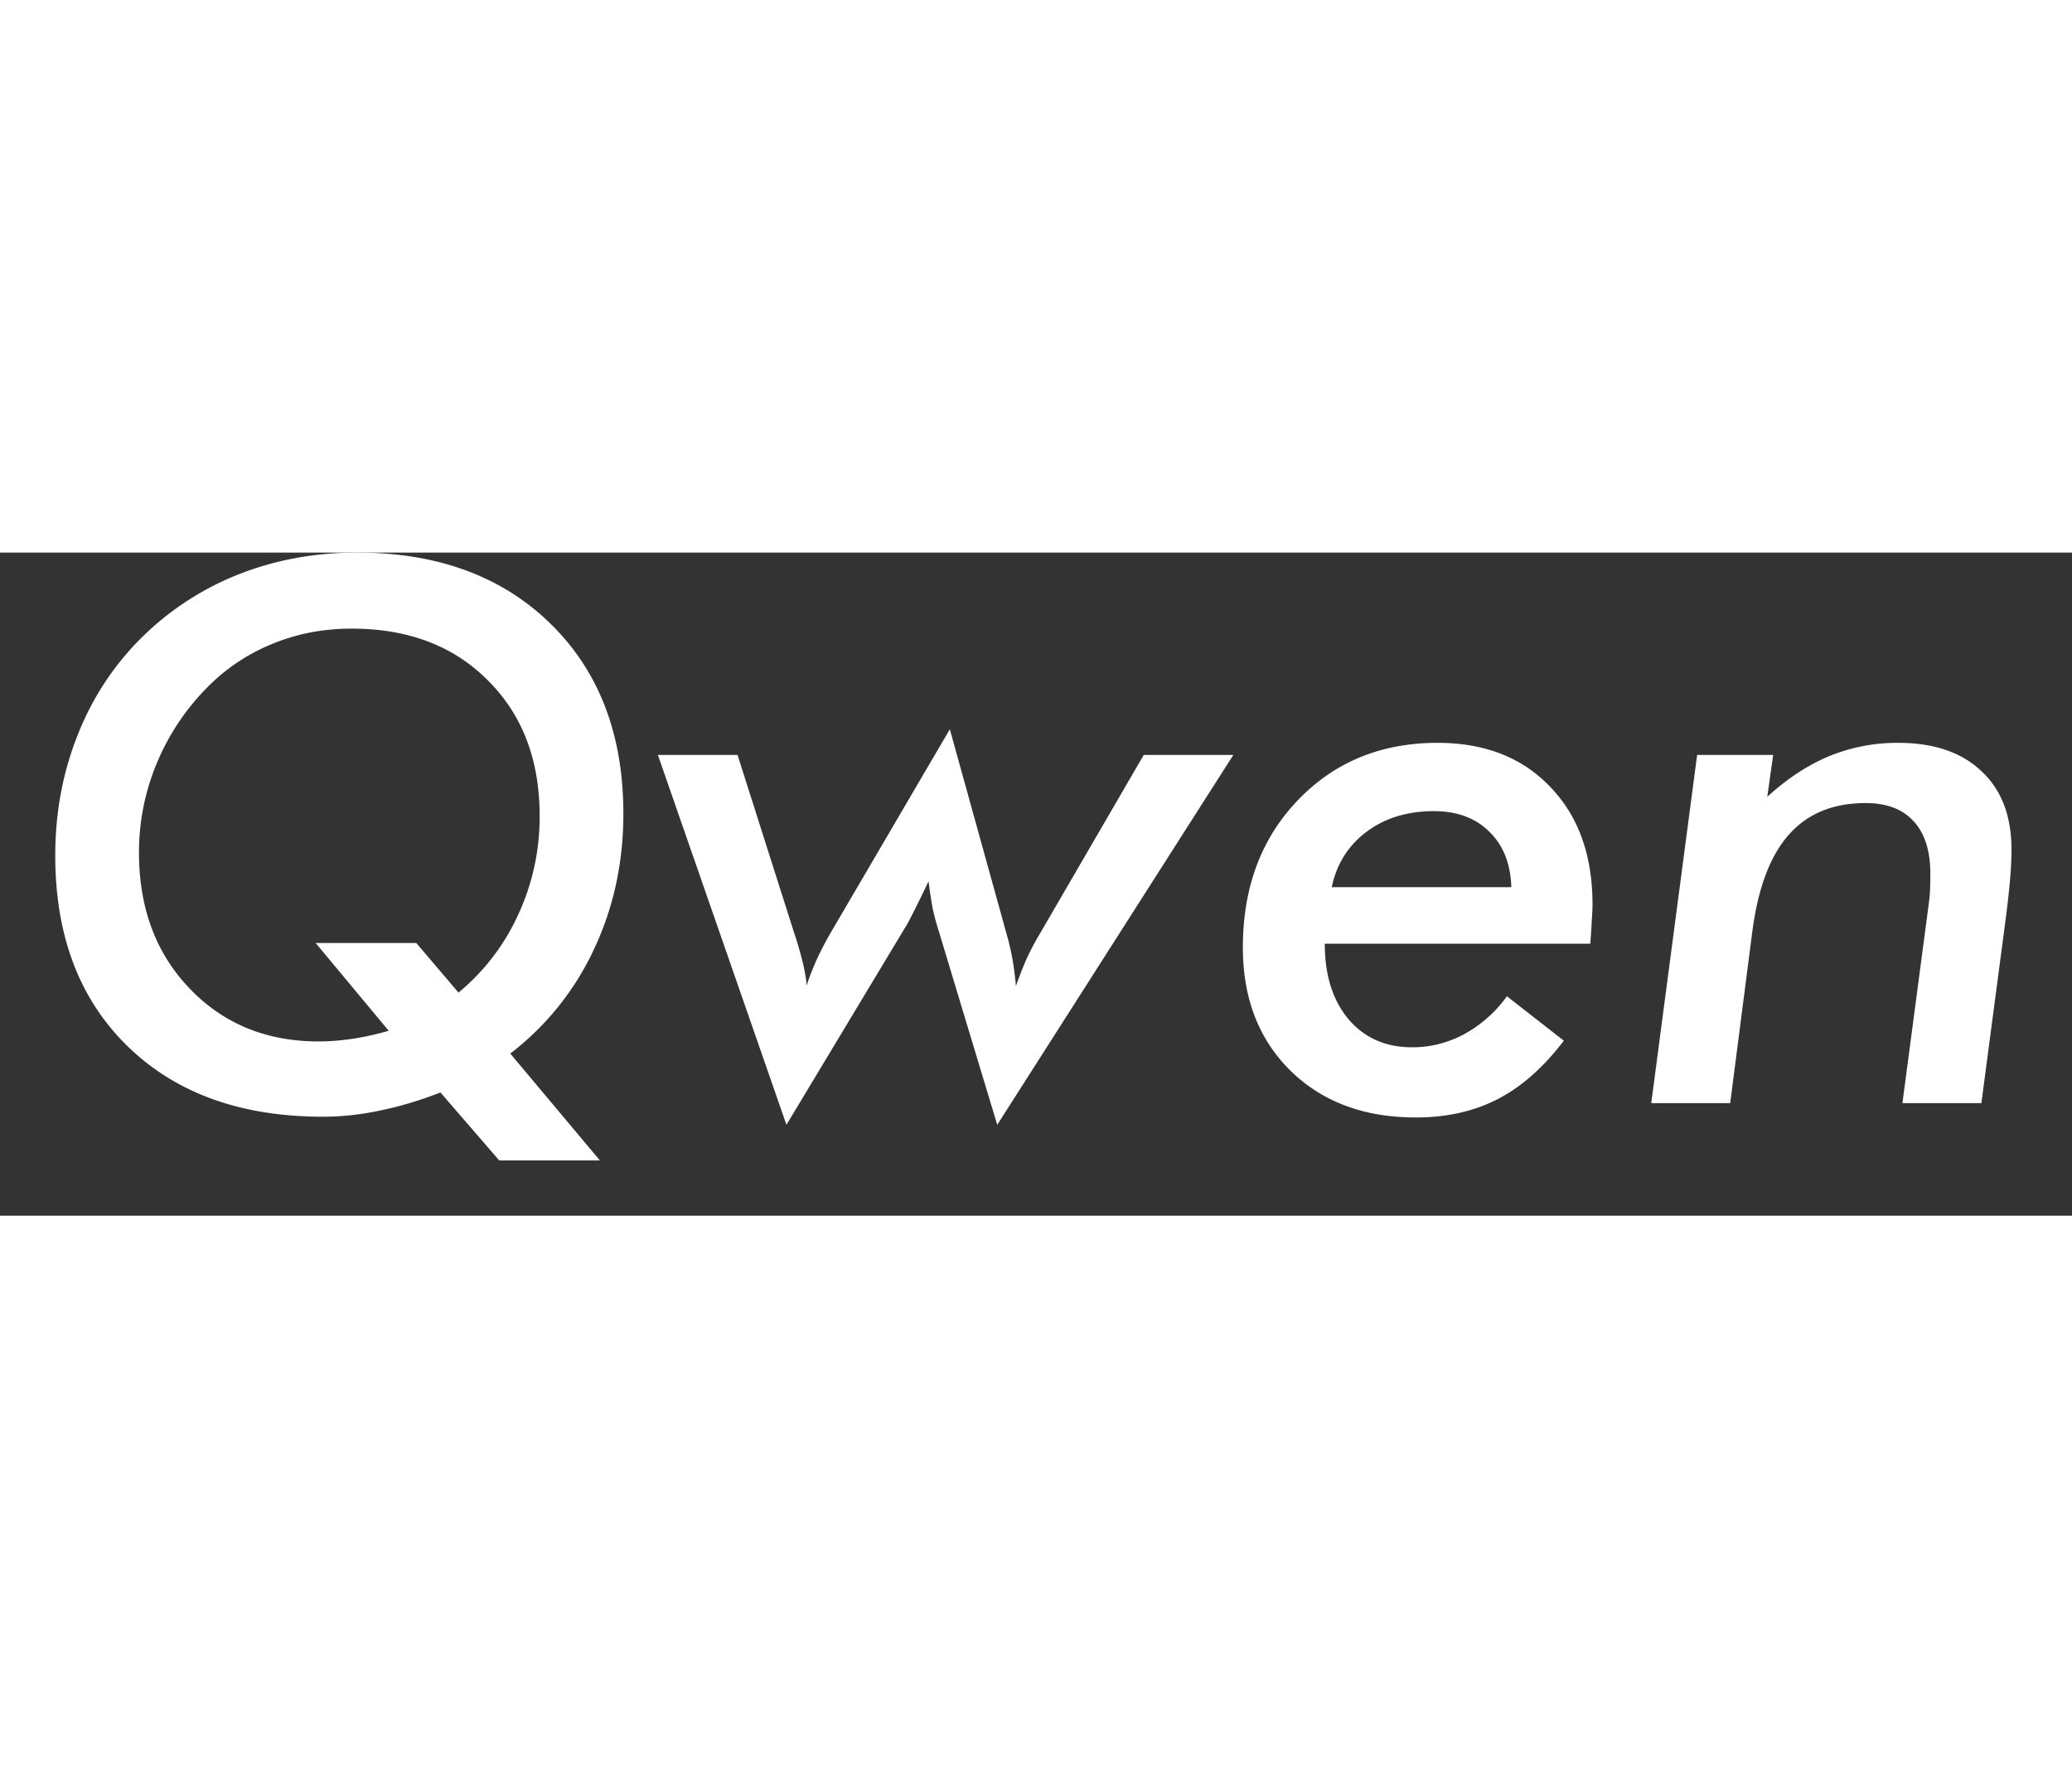 <svg fill="white" fill-rule="evenodd" height="4em" style="flex:none;line-height:1" viewBox="0 0 75 24" xmlns="http://www.w3.org/2000/svg"><rect x="0" y="0" width="75" height="24" fill="#333333" stroke="none"/><title>Qwen</title><path d="M11.425 14.13h3.642l1.529 1.795a7.89 7.89 0 002.166-2.832 8.36 8.36 0 00.771-3.562c0-2.03-.624-3.664-1.874-4.905-1.24-1.25-2.884-1.874-4.931-1.874-1.028 0-1.99.186-2.885.558A6.99 6.99 0 007.45 4.932 8.576 8.576 0 005.656 7.67a8.354 8.354 0 00-.625 3.19c0 2.003.611 3.643 1.834 4.919 1.223 1.276 2.779 1.914 4.666 1.914.39 0 .793-.031 1.21-.093.425-.062.868-.16 1.329-.293l-2.645-3.177zM18.07 22l-2.127-2.46c-.753.293-1.48.51-2.18.652a9.84 9.84 0 01-2.073.226c-2.97 0-5.326-.85-7.072-2.552C2.873 16.164 2 13.865 2 10.966c0-1.577.28-3.052.837-4.426a10.148 10.148 0 012.406-3.576A10.427 10.427 0 018.713.758C10.025.253 11.429 0 12.927 0c2.915 0 5.25.86 7.005 2.579 1.755 1.72 2.632 4.01 2.632 6.872 0 1.764-.354 3.399-1.063 4.905a10.156 10.156 0 01-3.031 3.776L21.714 22H18.07zm5.743-14.675h2.884l2.047 6.433.054.16c.248.789.38 1.373.399 1.755.097-.302.221-.62.372-.958.16-.345.354-.713.585-1.103l4.227-7.218 2.06 7.43c.08.275.146.559.2.851.053.293.097.63.133 1.01.132-.372.265-.708.398-1.01.142-.3.28-.562.412-.784l3.816-6.567h3.243L36.097 20.71l-2.127-7.045a8.683 8.683 0 01-.213-.798 17.846 17.846 0 01-.146-.97 69.17 69.17 0 01-.519 1.063c-.15.302-.265.514-.345.638l-4.28 7.112-4.653-13.385zm24.392 4.785h6.5c-.026-.85-.292-1.52-.797-2.007-.496-.497-1.166-.745-2.008-.745-.957 0-1.768.248-2.432.745-.665.496-1.086 1.165-1.263 2.007zm6.34 3.948l2.061 1.608c-.735.966-1.533 1.67-2.392 2.114-.86.443-1.848.665-2.965.665-1.87 0-3.38-.563-4.533-1.689-1.152-1.134-1.728-2.623-1.728-4.466 0-2.162.66-3.935 1.98-5.317 1.33-1.391 3.018-2.087 5.066-2.087 1.71 0 3.07.532 4.08 1.595 1.02 1.055 1.53 2.473 1.53 4.254 0 .15-.01.345-.027.585-.01.23-.027.51-.054.837h-9.61c0 1.143.288 2.056.864 2.738.576.674 1.342 1.01 2.3 1.01.664 0 1.293-.159 1.887-.478a4.633 4.633 0 001.542-1.369zm14.317 3.868l.957-7.244c.018-.133.031-.27.04-.412.009-.151.013-.368.013-.652 0-.824-.2-1.453-.598-1.887-.399-.444-.98-.665-1.741-.665-1.188 0-2.118.385-2.792 1.156-.673.763-1.112 1.937-1.316 3.523l-.797 6.181H59.77l1.661-12.601h2.752l-.213 1.515c.727-.664 1.476-1.156 2.247-1.475a6.5 6.5 0 012.486-.479c1.293 0 2.3.341 3.017 1.024.727.673 1.09 1.622 1.09 2.845 0 .31-.018.673-.053 1.09-.036.407-.089.886-.16 1.435l-.877 6.647h-2.858z"></path></svg>